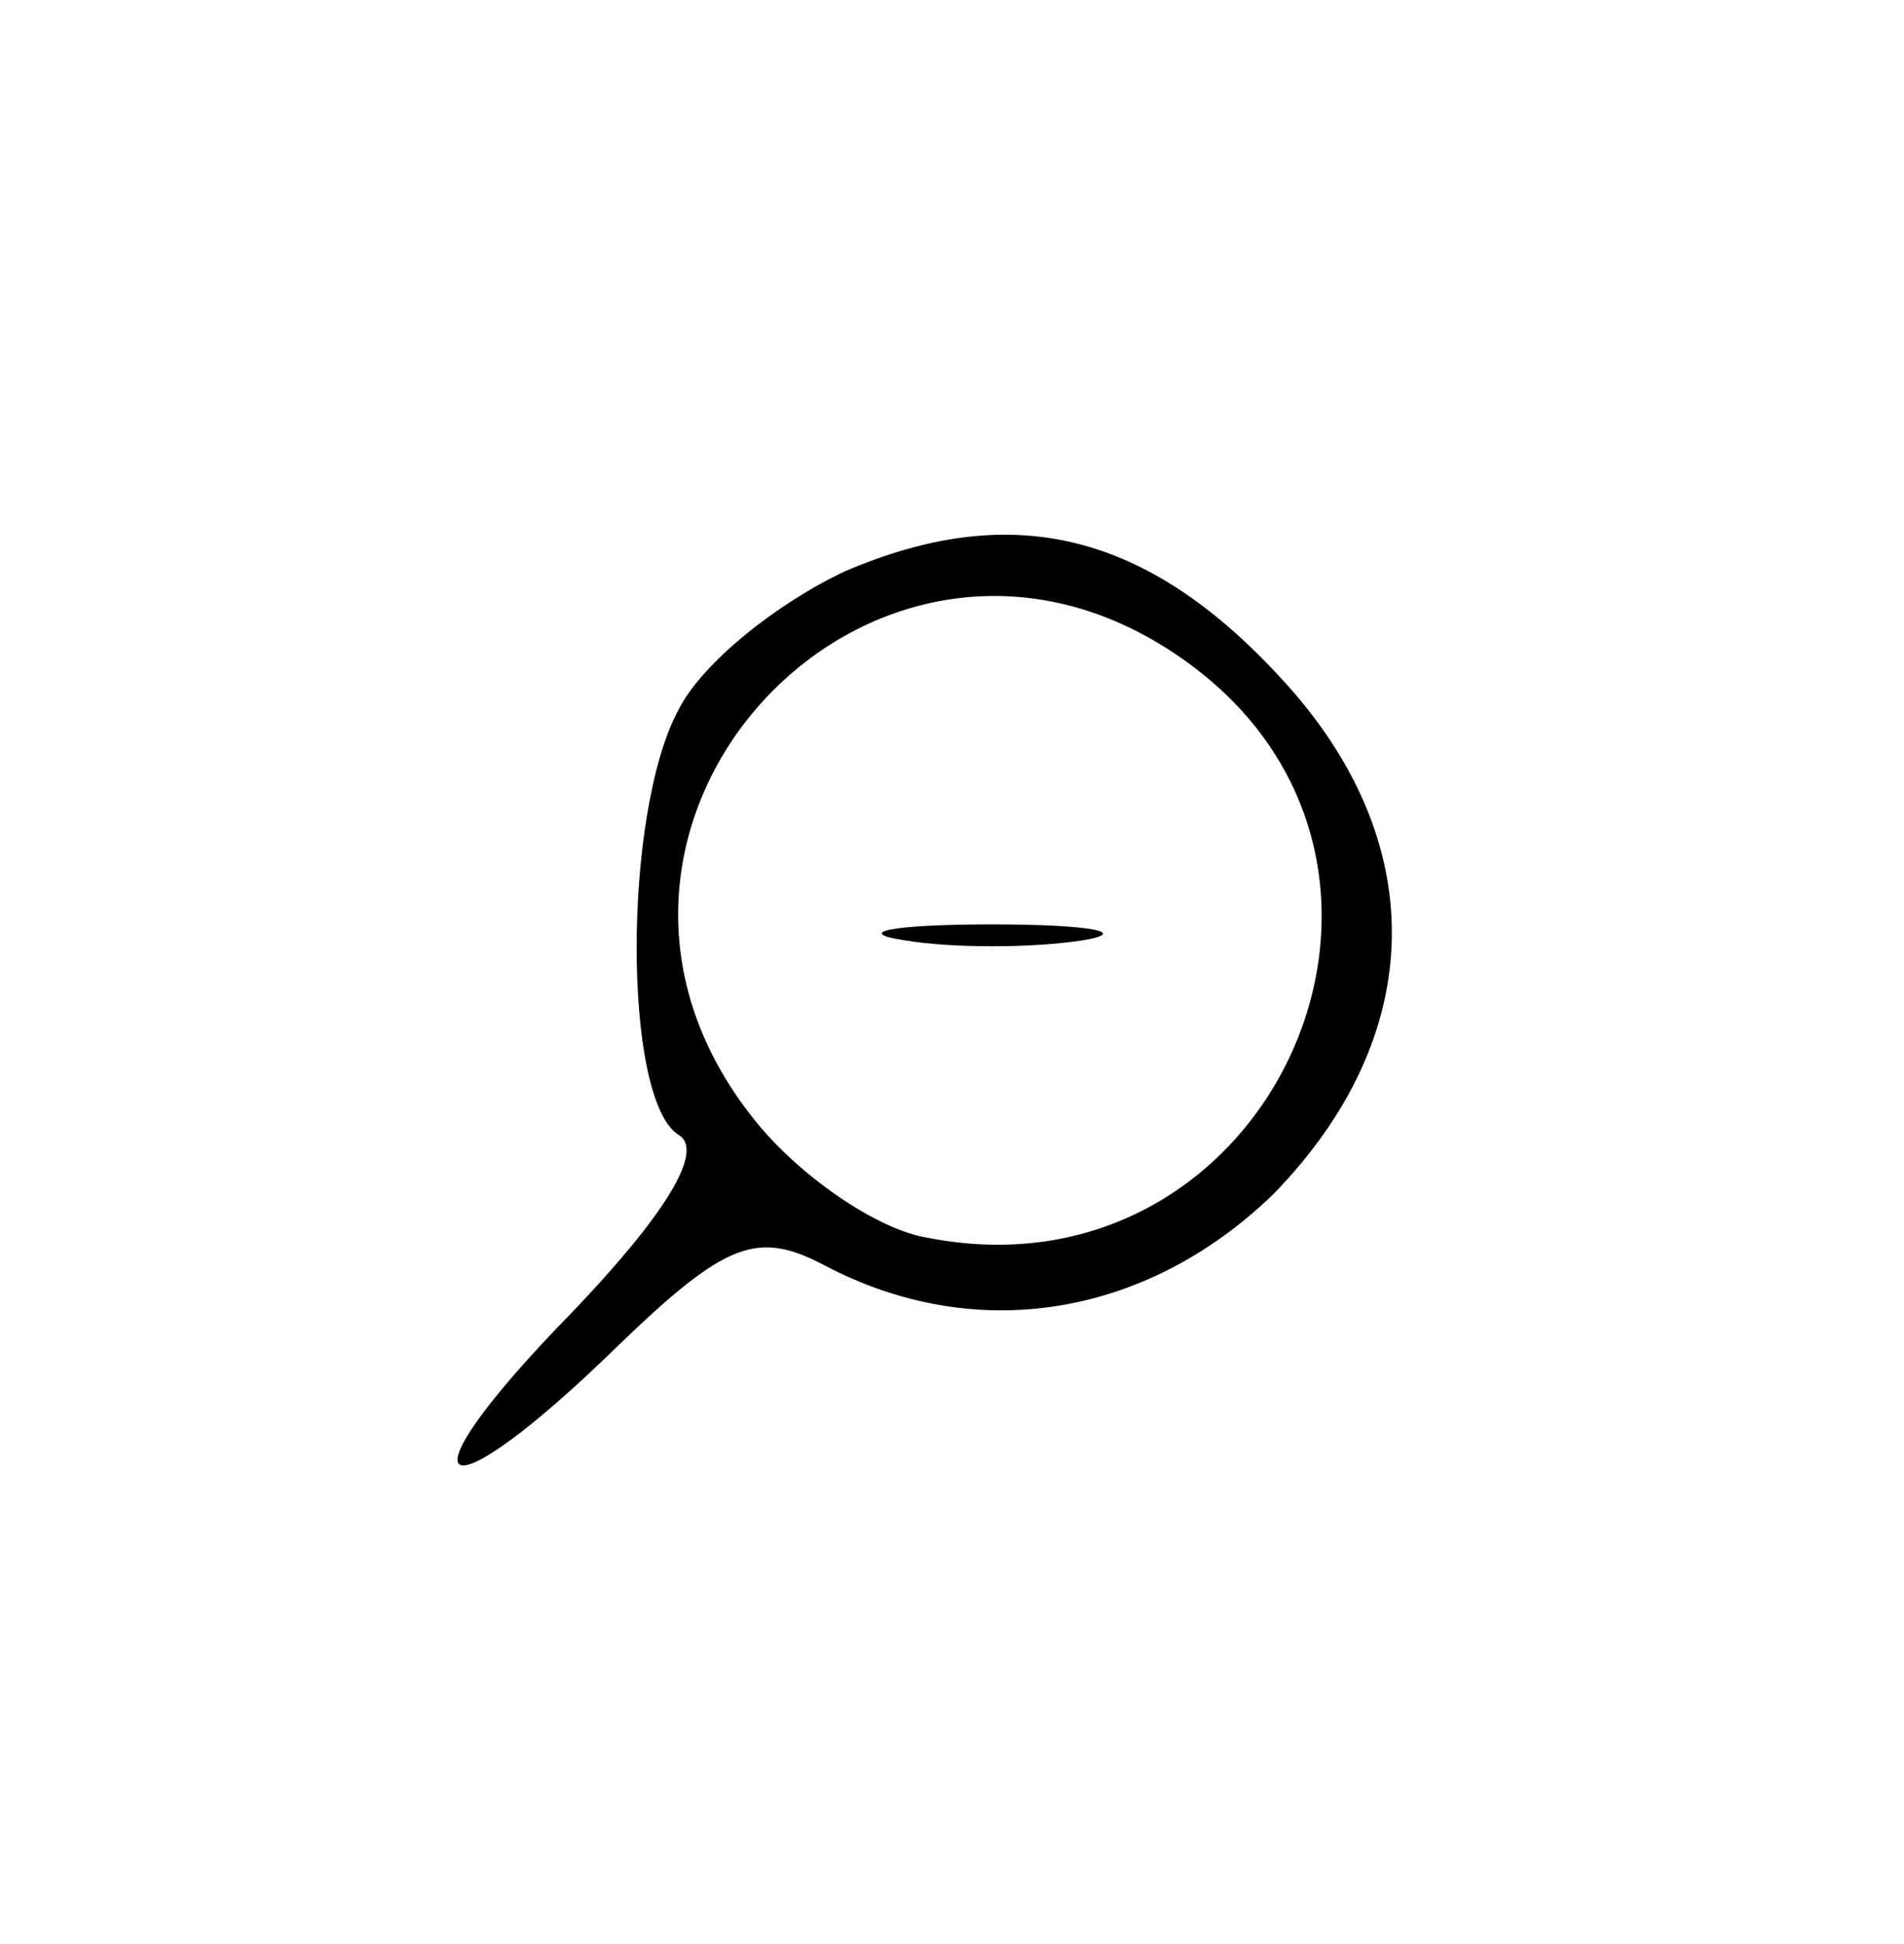 <?xml version="1.0" standalone="no"?>
<!DOCTYPE svg PUBLIC "-//W3C//DTD SVG 20010904//EN"
 "http://www.w3.org/TR/2001/REC-SVG-20010904/DTD/svg10.dtd">
<svg version="1.0" xmlns="http://www.w3.org/2000/svg"
 width="48pt" height="49pt" viewBox="0 0 48 49"
 preserveAspectRatio="xMidYMid meet">

<g transform="translate(0,49) scale(0.1,-0.1)"
fill="#000000" stroke="none">
<path d="M213 346 c-17 -8 -36 -23 -42 -35 -14 -26 -14 -98 0 -107 7 -4 -4
-21 -27 -45 -45 -46 -34 -53 12 -8 27 26 35 29 52 20 38 -20 81 -13 113 18 39
40 40 89 2 130 -34 37 -68 45 -110 27z m85 -22 c73 -51 23 -163 -64 -146 -13
2 -33 16 -44 30 -59 74 31 170 108 116z"/>
<path d="M228 253 c12 -2 32 -2 45 0 12 2 2 4 -23 4 -25 0 -35 -2 -22 -4z"/>
</g>
</svg>
